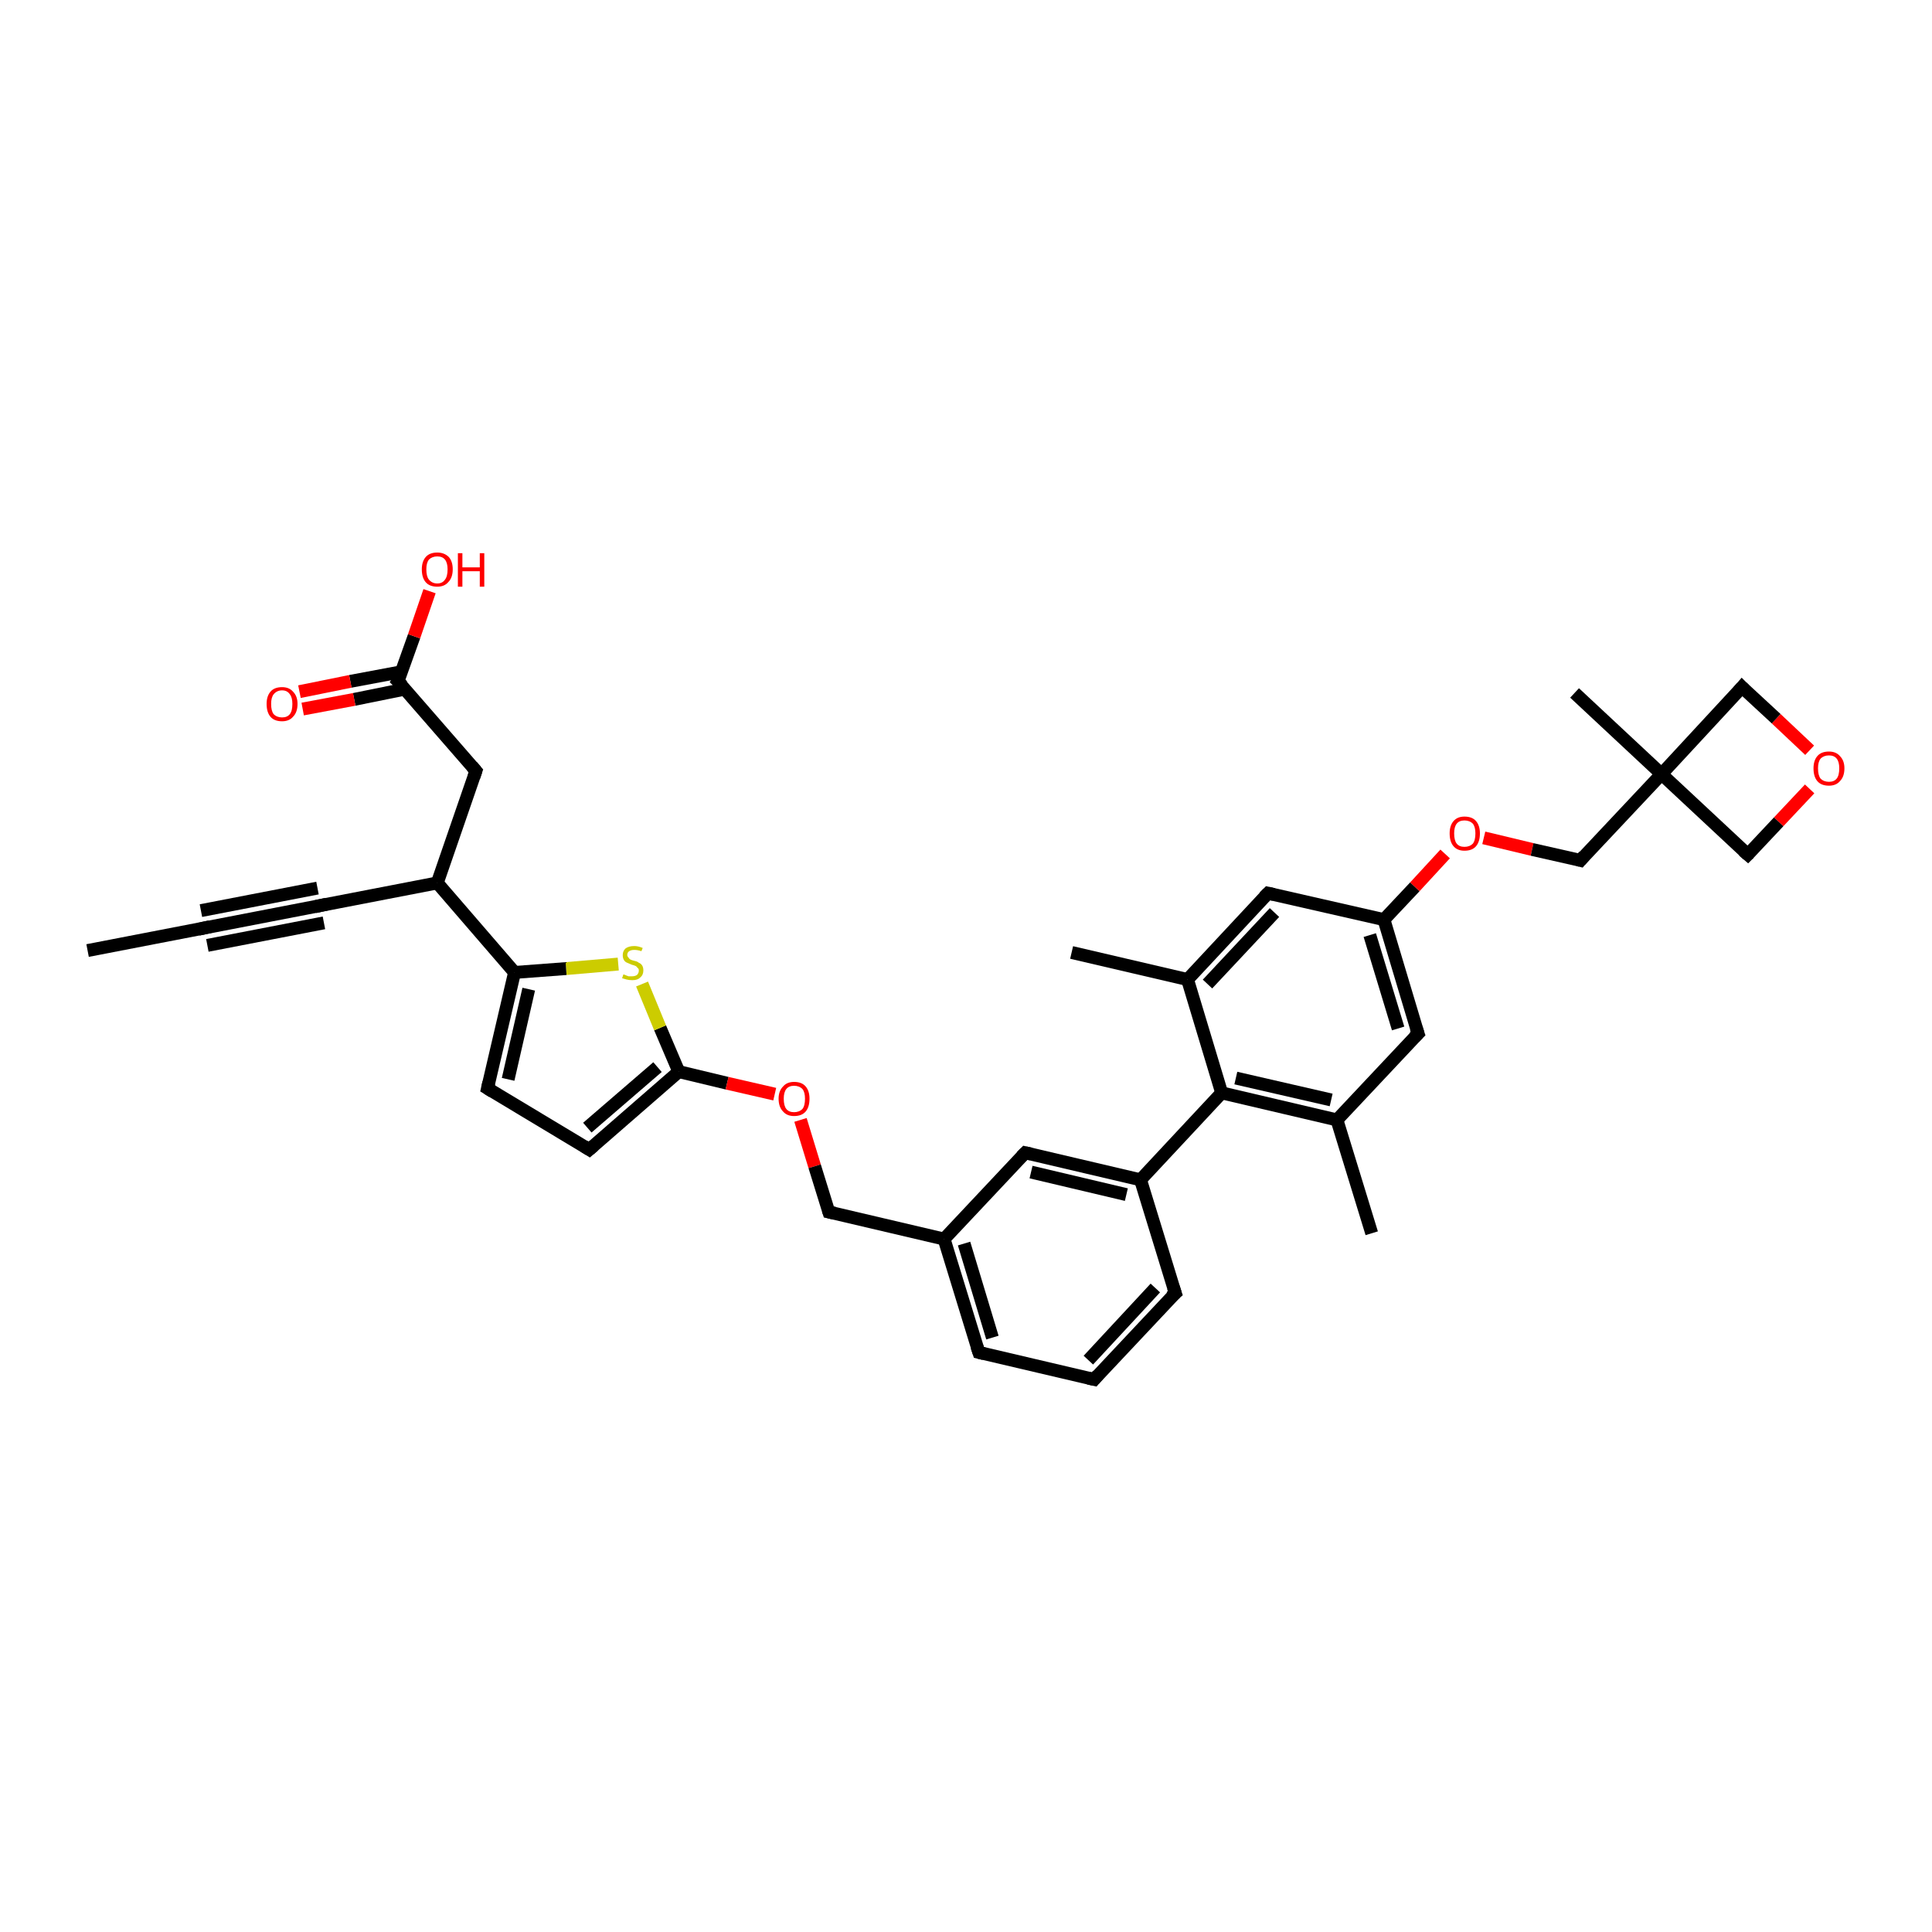 <?xml version='1.0' encoding='iso-8859-1'?>
<svg version='1.1' baseProfile='full'
              xmlns='http://www.w3.org/2000/svg'
                      xmlns:rdkit='http://www.rdkit.org/xml'
                      xmlns:xlink='http://www.w3.org/1999/xlink'
                  xml:space='preserve'
width='300px' height='300px' viewBox='0 0 300 300'>
<!-- END OF HEADER -->
<rect style='opacity:1.0;fill:#FFFFFF;stroke:none' width='300.0' height='300.0' x='0.0' y='0.0'> </rect>
<path class='bond-0 atom-0 atom-1' d='M 13.6,147.6 L 31.7,144.1' style='fill:none;fill-rule:evenodd;stroke:#000000;stroke-width:2.0px;stroke-linecap:butt;stroke-linejoin:miter;stroke-opacity:1' />
<path class='bond-1 atom-1 atom-2' d='M 31.7,144.1 L 49.8,140.6' style='fill:none;fill-rule:evenodd;stroke:#000000;stroke-width:2.0px;stroke-linecap:butt;stroke-linejoin:miter;stroke-opacity:1' />
<path class='bond-1 atom-1 atom-2' d='M 31.2,141.4 L 49.3,137.9' style='fill:none;fill-rule:evenodd;stroke:#000000;stroke-width:2.0px;stroke-linecap:butt;stroke-linejoin:miter;stroke-opacity:1' />
<path class='bond-1 atom-1 atom-2' d='M 32.2,146.8 L 50.3,143.3' style='fill:none;fill-rule:evenodd;stroke:#000000;stroke-width:2.0px;stroke-linecap:butt;stroke-linejoin:miter;stroke-opacity:1' />
<path class='bond-2 atom-2 atom-3' d='M 49.8,140.6 L 67.9,137.1' style='fill:none;fill-rule:evenodd;stroke:#000000;stroke-width:2.0px;stroke-linecap:butt;stroke-linejoin:miter;stroke-opacity:1' />
<path class='bond-3 atom-3 atom-4' d='M 67.9,137.1 L 73.9,119.7' style='fill:none;fill-rule:evenodd;stroke:#000000;stroke-width:2.0px;stroke-linecap:butt;stroke-linejoin:miter;stroke-opacity:1' />
<path class='bond-4 atom-4 atom-5' d='M 73.9,119.7 L 61.8,105.8' style='fill:none;fill-rule:evenodd;stroke:#000000;stroke-width:2.0px;stroke-linecap:butt;stroke-linejoin:miter;stroke-opacity:1' />
<path class='bond-5 atom-5 atom-6' d='M 61.8,105.8 L 64.3,98.8' style='fill:none;fill-rule:evenodd;stroke:#000000;stroke-width:2.0px;stroke-linecap:butt;stroke-linejoin:miter;stroke-opacity:1' />
<path class='bond-5 atom-5 atom-6' d='M 64.3,98.8 L 66.7,91.8' style='fill:none;fill-rule:evenodd;stroke:#FF0000;stroke-width:2.0px;stroke-linecap:butt;stroke-linejoin:miter;stroke-opacity:1' />
<path class='bond-6 atom-5 atom-7' d='M 62.4,104.3 L 54.4,105.8' style='fill:none;fill-rule:evenodd;stroke:#000000;stroke-width:2.0px;stroke-linecap:butt;stroke-linejoin:miter;stroke-opacity:1' />
<path class='bond-6 atom-5 atom-7' d='M 54.4,105.8 L 46.5,107.4' style='fill:none;fill-rule:evenodd;stroke:#FF0000;stroke-width:2.0px;stroke-linecap:butt;stroke-linejoin:miter;stroke-opacity:1' />
<path class='bond-6 atom-5 atom-7' d='M 62.9,107.0 L 55.0,108.6' style='fill:none;fill-rule:evenodd;stroke:#000000;stroke-width:2.0px;stroke-linecap:butt;stroke-linejoin:miter;stroke-opacity:1' />
<path class='bond-6 atom-5 atom-7' d='M 55.0,108.6 L 47.0,110.1' style='fill:none;fill-rule:evenodd;stroke:#FF0000;stroke-width:2.0px;stroke-linecap:butt;stroke-linejoin:miter;stroke-opacity:1' />
<path class='bond-7 atom-3 atom-8' d='M 67.9,137.1 L 79.9,151.0' style='fill:none;fill-rule:evenodd;stroke:#000000;stroke-width:2.0px;stroke-linecap:butt;stroke-linejoin:miter;stroke-opacity:1' />
<path class='bond-8 atom-8 atom-9' d='M 79.9,151.0 L 75.7,169.0' style='fill:none;fill-rule:evenodd;stroke:#000000;stroke-width:2.0px;stroke-linecap:butt;stroke-linejoin:miter;stroke-opacity:1' />
<path class='bond-8 atom-8 atom-9' d='M 82.1,153.6 L 78.9,167.6' style='fill:none;fill-rule:evenodd;stroke:#000000;stroke-width:2.0px;stroke-linecap:butt;stroke-linejoin:miter;stroke-opacity:1' />
<path class='bond-9 atom-9 atom-10' d='M 75.7,169.0 L 91.5,178.5' style='fill:none;fill-rule:evenodd;stroke:#000000;stroke-width:2.0px;stroke-linecap:butt;stroke-linejoin:miter;stroke-opacity:1' />
<path class='bond-10 atom-10 atom-11' d='M 91.5,178.5 L 105.4,166.4' style='fill:none;fill-rule:evenodd;stroke:#000000;stroke-width:2.0px;stroke-linecap:butt;stroke-linejoin:miter;stroke-opacity:1' />
<path class='bond-10 atom-10 atom-11' d='M 91.2,175.1 L 102.1,165.7' style='fill:none;fill-rule:evenodd;stroke:#000000;stroke-width:2.0px;stroke-linecap:butt;stroke-linejoin:miter;stroke-opacity:1' />
<path class='bond-11 atom-11 atom-12' d='M 105.4,166.4 L 112.9,168.2' style='fill:none;fill-rule:evenodd;stroke:#000000;stroke-width:2.0px;stroke-linecap:butt;stroke-linejoin:miter;stroke-opacity:1' />
<path class='bond-11 atom-11 atom-12' d='M 112.9,168.2 L 120.3,169.9' style='fill:none;fill-rule:evenodd;stroke:#FF0000;stroke-width:2.0px;stroke-linecap:butt;stroke-linejoin:miter;stroke-opacity:1' />
<path class='bond-12 atom-12 atom-13' d='M 124.3,173.9 L 126.5,181.1' style='fill:none;fill-rule:evenodd;stroke:#FF0000;stroke-width:2.0px;stroke-linecap:butt;stroke-linejoin:miter;stroke-opacity:1' />
<path class='bond-12 atom-12 atom-13' d='M 126.5,181.1 L 128.7,188.2' style='fill:none;fill-rule:evenodd;stroke:#000000;stroke-width:2.0px;stroke-linecap:butt;stroke-linejoin:miter;stroke-opacity:1' />
<path class='bond-13 atom-13 atom-14' d='M 128.7,188.2 L 146.6,192.4' style='fill:none;fill-rule:evenodd;stroke:#000000;stroke-width:2.0px;stroke-linecap:butt;stroke-linejoin:miter;stroke-opacity:1' />
<path class='bond-14 atom-14 atom-15' d='M 146.6,192.4 L 152.0,210.0' style='fill:none;fill-rule:evenodd;stroke:#000000;stroke-width:2.0px;stroke-linecap:butt;stroke-linejoin:miter;stroke-opacity:1' />
<path class='bond-14 atom-14 atom-15' d='M 149.7,193.1 L 154.1,207.7' style='fill:none;fill-rule:evenodd;stroke:#000000;stroke-width:2.0px;stroke-linecap:butt;stroke-linejoin:miter;stroke-opacity:1' />
<path class='bond-15 atom-15 atom-16' d='M 152.0,210.0 L 169.9,214.2' style='fill:none;fill-rule:evenodd;stroke:#000000;stroke-width:2.0px;stroke-linecap:butt;stroke-linejoin:miter;stroke-opacity:1' />
<path class='bond-16 atom-16 atom-17' d='M 169.9,214.2 L 182.5,200.8' style='fill:none;fill-rule:evenodd;stroke:#000000;stroke-width:2.0px;stroke-linecap:butt;stroke-linejoin:miter;stroke-opacity:1' />
<path class='bond-16 atom-16 atom-17' d='M 169.0,211.2 L 179.4,200.0' style='fill:none;fill-rule:evenodd;stroke:#000000;stroke-width:2.0px;stroke-linecap:butt;stroke-linejoin:miter;stroke-opacity:1' />
<path class='bond-17 atom-17 atom-18' d='M 182.5,200.8 L 177.1,183.2' style='fill:none;fill-rule:evenodd;stroke:#000000;stroke-width:2.0px;stroke-linecap:butt;stroke-linejoin:miter;stroke-opacity:1' />
<path class='bond-18 atom-18 atom-19' d='M 177.1,183.2 L 159.2,179.0' style='fill:none;fill-rule:evenodd;stroke:#000000;stroke-width:2.0px;stroke-linecap:butt;stroke-linejoin:miter;stroke-opacity:1' />
<path class='bond-18 atom-18 atom-19' d='M 174.9,185.5 L 160.1,182.0' style='fill:none;fill-rule:evenodd;stroke:#000000;stroke-width:2.0px;stroke-linecap:butt;stroke-linejoin:miter;stroke-opacity:1' />
<path class='bond-19 atom-18 atom-20' d='M 177.1,183.2 L 189.7,169.7' style='fill:none;fill-rule:evenodd;stroke:#000000;stroke-width:2.0px;stroke-linecap:butt;stroke-linejoin:miter;stroke-opacity:1' />
<path class='bond-20 atom-20 atom-21' d='M 189.7,169.7 L 207.6,173.9' style='fill:none;fill-rule:evenodd;stroke:#000000;stroke-width:2.0px;stroke-linecap:butt;stroke-linejoin:miter;stroke-opacity:1' />
<path class='bond-20 atom-20 atom-21' d='M 191.9,167.4 L 206.7,170.8' style='fill:none;fill-rule:evenodd;stroke:#000000;stroke-width:2.0px;stroke-linecap:butt;stroke-linejoin:miter;stroke-opacity:1' />
<path class='bond-21 atom-21 atom-22' d='M 207.6,173.9 L 213.0,191.5' style='fill:none;fill-rule:evenodd;stroke:#000000;stroke-width:2.0px;stroke-linecap:butt;stroke-linejoin:miter;stroke-opacity:1' />
<path class='bond-22 atom-21 atom-23' d='M 207.6,173.9 L 220.2,160.5' style='fill:none;fill-rule:evenodd;stroke:#000000;stroke-width:2.0px;stroke-linecap:butt;stroke-linejoin:miter;stroke-opacity:1' />
<path class='bond-23 atom-23 atom-24' d='M 220.2,160.5 L 214.9,142.8' style='fill:none;fill-rule:evenodd;stroke:#000000;stroke-width:2.0px;stroke-linecap:butt;stroke-linejoin:miter;stroke-opacity:1' />
<path class='bond-23 atom-23 atom-24' d='M 217.1,159.7 L 212.7,145.2' style='fill:none;fill-rule:evenodd;stroke:#000000;stroke-width:2.0px;stroke-linecap:butt;stroke-linejoin:miter;stroke-opacity:1' />
<path class='bond-24 atom-24 atom-25' d='M 214.9,142.8 L 219.7,137.7' style='fill:none;fill-rule:evenodd;stroke:#000000;stroke-width:2.0px;stroke-linecap:butt;stroke-linejoin:miter;stroke-opacity:1' />
<path class='bond-24 atom-24 atom-25' d='M 219.7,137.7 L 224.4,132.6' style='fill:none;fill-rule:evenodd;stroke:#FF0000;stroke-width:2.0px;stroke-linecap:butt;stroke-linejoin:miter;stroke-opacity:1' />
<path class='bond-25 atom-25 atom-26' d='M 230.4,130.1 L 237.9,131.9' style='fill:none;fill-rule:evenodd;stroke:#FF0000;stroke-width:2.0px;stroke-linecap:butt;stroke-linejoin:miter;stroke-opacity:1' />
<path class='bond-25 atom-25 atom-26' d='M 237.9,131.9 L 245.4,133.6' style='fill:none;fill-rule:evenodd;stroke:#000000;stroke-width:2.0px;stroke-linecap:butt;stroke-linejoin:miter;stroke-opacity:1' />
<path class='bond-26 atom-26 atom-27' d='M 245.4,133.6 L 258.0,120.2' style='fill:none;fill-rule:evenodd;stroke:#000000;stroke-width:2.0px;stroke-linecap:butt;stroke-linejoin:miter;stroke-opacity:1' />
<path class='bond-27 atom-27 atom-28' d='M 258.0,120.2 L 244.5,107.6' style='fill:none;fill-rule:evenodd;stroke:#000000;stroke-width:2.0px;stroke-linecap:butt;stroke-linejoin:miter;stroke-opacity:1' />
<path class='bond-28 atom-27 atom-29' d='M 258.0,120.2 L 271.4,132.7' style='fill:none;fill-rule:evenodd;stroke:#000000;stroke-width:2.0px;stroke-linecap:butt;stroke-linejoin:miter;stroke-opacity:1' />
<path class='bond-29 atom-29 atom-30' d='M 271.4,132.7 L 276.2,127.6' style='fill:none;fill-rule:evenodd;stroke:#000000;stroke-width:2.0px;stroke-linecap:butt;stroke-linejoin:miter;stroke-opacity:1' />
<path class='bond-29 atom-29 atom-30' d='M 276.2,127.6 L 281.0,122.5' style='fill:none;fill-rule:evenodd;stroke:#FF0000;stroke-width:2.0px;stroke-linecap:butt;stroke-linejoin:miter;stroke-opacity:1' />
<path class='bond-30 atom-30 atom-31' d='M 281.0,116.5 L 275.8,111.6' style='fill:none;fill-rule:evenodd;stroke:#FF0000;stroke-width:2.0px;stroke-linecap:butt;stroke-linejoin:miter;stroke-opacity:1' />
<path class='bond-30 atom-30 atom-31' d='M 275.8,111.6 L 270.5,106.7' style='fill:none;fill-rule:evenodd;stroke:#000000;stroke-width:2.0px;stroke-linecap:butt;stroke-linejoin:miter;stroke-opacity:1' />
<path class='bond-31 atom-24 atom-32' d='M 214.9,142.8 L 196.9,138.7' style='fill:none;fill-rule:evenodd;stroke:#000000;stroke-width:2.0px;stroke-linecap:butt;stroke-linejoin:miter;stroke-opacity:1' />
<path class='bond-32 atom-32 atom-33' d='M 196.9,138.7 L 184.4,152.1' style='fill:none;fill-rule:evenodd;stroke:#000000;stroke-width:2.0px;stroke-linecap:butt;stroke-linejoin:miter;stroke-opacity:1' />
<path class='bond-32 atom-32 atom-33' d='M 197.9,141.7 L 187.5,152.8' style='fill:none;fill-rule:evenodd;stroke:#000000;stroke-width:2.0px;stroke-linecap:butt;stroke-linejoin:miter;stroke-opacity:1' />
<path class='bond-33 atom-33 atom-34' d='M 184.4,152.1 L 166.4,147.9' style='fill:none;fill-rule:evenodd;stroke:#000000;stroke-width:2.0px;stroke-linecap:butt;stroke-linejoin:miter;stroke-opacity:1' />
<path class='bond-34 atom-11 atom-35' d='M 105.4,166.4 L 102.5,159.6' style='fill:none;fill-rule:evenodd;stroke:#000000;stroke-width:2.0px;stroke-linecap:butt;stroke-linejoin:miter;stroke-opacity:1' />
<path class='bond-34 atom-11 atom-35' d='M 102.5,159.6 L 99.7,152.8' style='fill:none;fill-rule:evenodd;stroke:#CCCC00;stroke-width:2.0px;stroke-linecap:butt;stroke-linejoin:miter;stroke-opacity:1' />
<path class='bond-35 atom-35 atom-8' d='M 96.0,149.7 L 87.9,150.4' style='fill:none;fill-rule:evenodd;stroke:#CCCC00;stroke-width:2.0px;stroke-linecap:butt;stroke-linejoin:miter;stroke-opacity:1' />
<path class='bond-35 atom-35 atom-8' d='M 87.9,150.4 L 79.9,151.0' style='fill:none;fill-rule:evenodd;stroke:#000000;stroke-width:2.0px;stroke-linecap:butt;stroke-linejoin:miter;stroke-opacity:1' />
<path class='bond-36 atom-19 atom-14' d='M 159.2,179.0 L 146.6,192.4' style='fill:none;fill-rule:evenodd;stroke:#000000;stroke-width:2.0px;stroke-linecap:butt;stroke-linejoin:miter;stroke-opacity:1' />
<path class='bond-37 atom-33 atom-20' d='M 184.4,152.1 L 189.7,169.7' style='fill:none;fill-rule:evenodd;stroke:#000000;stroke-width:2.0px;stroke-linecap:butt;stroke-linejoin:miter;stroke-opacity:1' />
<path class='bond-38 atom-31 atom-27' d='M 270.5,106.7 L 258.0,120.2' style='fill:none;fill-rule:evenodd;stroke:#000000;stroke-width:2.0px;stroke-linecap:butt;stroke-linejoin:miter;stroke-opacity:1' />
<path d='M 30.8,144.3 L 31.7,144.1 L 32.6,143.9' style='fill:none;stroke:#000000;stroke-width:2.0px;stroke-linecap:butt;stroke-linejoin:miter;stroke-opacity:1;' />
<path d='M 48.9,140.8 L 49.8,140.6 L 50.7,140.4' style='fill:none;stroke:#000000;stroke-width:2.0px;stroke-linecap:butt;stroke-linejoin:miter;stroke-opacity:1;' />
<path d='M 73.6,120.6 L 73.9,119.7 L 73.3,119.0' style='fill:none;stroke:#000000;stroke-width:2.0px;stroke-linecap:butt;stroke-linejoin:miter;stroke-opacity:1;' />
<path d='M 62.5,106.5 L 61.8,105.8 L 62.0,105.5' style='fill:none;stroke:#000000;stroke-width:2.0px;stroke-linecap:butt;stroke-linejoin:miter;stroke-opacity:1;' />
<path d='M 75.9,168.1 L 75.7,169.0 L 76.5,169.5' style='fill:none;stroke:#000000;stroke-width:2.0px;stroke-linecap:butt;stroke-linejoin:miter;stroke-opacity:1;' />
<path d='M 90.7,178.0 L 91.5,178.5 L 92.2,177.9' style='fill:none;stroke:#000000;stroke-width:2.0px;stroke-linecap:butt;stroke-linejoin:miter;stroke-opacity:1;' />
<path d='M 128.6,187.9 L 128.7,188.2 L 129.6,188.4' style='fill:none;stroke:#000000;stroke-width:2.0px;stroke-linecap:butt;stroke-linejoin:miter;stroke-opacity:1;' />
<path d='M 151.7,209.1 L 152.0,210.0 L 152.8,210.2' style='fill:none;stroke:#000000;stroke-width:2.0px;stroke-linecap:butt;stroke-linejoin:miter;stroke-opacity:1;' />
<path d='M 169.0,214.0 L 169.9,214.2 L 170.5,213.5' style='fill:none;stroke:#000000;stroke-width:2.0px;stroke-linecap:butt;stroke-linejoin:miter;stroke-opacity:1;' />
<path d='M 181.8,201.4 L 182.5,200.8 L 182.2,199.9' style='fill:none;stroke:#000000;stroke-width:2.0px;stroke-linecap:butt;stroke-linejoin:miter;stroke-opacity:1;' />
<path d='M 160.1,179.2 L 159.2,179.0 L 158.6,179.6' style='fill:none;stroke:#000000;stroke-width:2.0px;stroke-linecap:butt;stroke-linejoin:miter;stroke-opacity:1;' />
<path d='M 219.6,161.1 L 220.2,160.5 L 219.9,159.6' style='fill:none;stroke:#000000;stroke-width:2.0px;stroke-linecap:butt;stroke-linejoin:miter;stroke-opacity:1;' />
<path d='M 245.0,133.5 L 245.4,133.6 L 246.0,132.9' style='fill:none;stroke:#000000;stroke-width:2.0px;stroke-linecap:butt;stroke-linejoin:miter;stroke-opacity:1;' />
<path d='M 270.7,132.1 L 271.4,132.7 L 271.6,132.5' style='fill:none;stroke:#000000;stroke-width:2.0px;stroke-linecap:butt;stroke-linejoin:miter;stroke-opacity:1;' />
<path d='M 270.8,107.0 L 270.5,106.7 L 269.9,107.4' style='fill:none;stroke:#000000;stroke-width:2.0px;stroke-linecap:butt;stroke-linejoin:miter;stroke-opacity:1;' />
<path d='M 197.8,138.9 L 196.9,138.7 L 196.3,139.3' style='fill:none;stroke:#000000;stroke-width:2.0px;stroke-linecap:butt;stroke-linejoin:miter;stroke-opacity:1;' />
<path class='atom-6' d='M 65.5 88.4
Q 65.5 87.2, 66.1 86.5
Q 66.7 85.8, 67.9 85.8
Q 69.0 85.8, 69.7 86.5
Q 70.3 87.2, 70.3 88.4
Q 70.3 89.7, 69.6 90.4
Q 69.0 91.1, 67.9 91.1
Q 66.7 91.1, 66.1 90.4
Q 65.5 89.7, 65.5 88.4
M 67.9 90.6
Q 68.7 90.6, 69.1 90.0
Q 69.5 89.5, 69.5 88.4
Q 69.5 87.4, 69.1 86.9
Q 68.7 86.4, 67.9 86.4
Q 67.1 86.4, 66.6 86.9
Q 66.2 87.4, 66.2 88.4
Q 66.2 89.5, 66.6 90.0
Q 67.1 90.6, 67.9 90.6
' fill='#FF0000'/>
<path class='atom-6' d='M 71.1 85.9
L 71.8 85.9
L 71.8 88.1
L 74.5 88.1
L 74.5 85.9
L 75.2 85.9
L 75.2 91.1
L 74.5 91.1
L 74.5 88.7
L 71.8 88.7
L 71.8 91.1
L 71.1 91.1
L 71.1 85.9
' fill='#FF0000'/>
<path class='atom-7' d='M 41.4 109.3
Q 41.4 108.1, 42.0 107.4
Q 42.6 106.7, 43.8 106.7
Q 44.9 106.7, 45.5 107.4
Q 46.2 108.1, 46.2 109.3
Q 46.2 110.6, 45.5 111.3
Q 44.9 112.0, 43.8 112.0
Q 42.6 112.0, 42.0 111.3
Q 41.4 110.6, 41.4 109.3
M 43.8 111.4
Q 44.6 111.4, 45.0 110.9
Q 45.4 110.4, 45.4 109.3
Q 45.4 108.3, 45.0 107.8
Q 44.6 107.2, 43.8 107.2
Q 43.0 107.2, 42.5 107.8
Q 42.1 108.3, 42.1 109.3
Q 42.1 110.4, 42.5 110.9
Q 43.0 111.4, 43.8 111.4
' fill='#FF0000'/>
<path class='atom-12' d='M 120.9 170.6
Q 120.9 169.4, 121.6 168.7
Q 122.2 168.0, 123.3 168.0
Q 124.5 168.0, 125.1 168.7
Q 125.7 169.4, 125.7 170.6
Q 125.7 171.9, 125.1 172.6
Q 124.5 173.3, 123.3 173.3
Q 122.2 173.3, 121.6 172.6
Q 120.9 171.9, 120.9 170.6
M 123.3 172.7
Q 124.1 172.7, 124.6 172.2
Q 125.0 171.7, 125.0 170.6
Q 125.0 169.6, 124.6 169.1
Q 124.1 168.6, 123.3 168.6
Q 122.5 168.6, 122.1 169.1
Q 121.7 169.6, 121.7 170.6
Q 121.7 171.7, 122.1 172.2
Q 122.5 172.7, 123.3 172.7
' fill='#FF0000'/>
<path class='atom-25' d='M 225.1 129.4
Q 225.1 128.2, 225.7 127.5
Q 226.3 126.8, 227.4 126.8
Q 228.6 126.8, 229.2 127.5
Q 229.8 128.2, 229.8 129.4
Q 229.8 130.7, 229.2 131.4
Q 228.6 132.1, 227.4 132.1
Q 226.3 132.1, 225.7 131.4
Q 225.1 130.7, 225.1 129.4
M 227.4 131.5
Q 228.2 131.5, 228.7 131.0
Q 229.1 130.5, 229.1 129.4
Q 229.1 128.4, 228.7 127.9
Q 228.2 127.4, 227.4 127.4
Q 226.6 127.4, 226.2 127.9
Q 225.8 128.4, 225.8 129.4
Q 225.8 130.5, 226.2 131.0
Q 226.6 131.5, 227.4 131.5
' fill='#FF0000'/>
<path class='atom-30' d='M 281.6 119.3
Q 281.6 118.1, 282.2 117.4
Q 282.8 116.7, 284.0 116.7
Q 285.1 116.7, 285.7 117.4
Q 286.4 118.1, 286.4 119.3
Q 286.4 120.6, 285.7 121.3
Q 285.1 122.0, 284.0 122.0
Q 282.8 122.0, 282.2 121.3
Q 281.6 120.6, 281.6 119.3
M 284.0 121.4
Q 284.8 121.4, 285.2 120.9
Q 285.6 120.4, 285.6 119.3
Q 285.6 118.3, 285.2 117.8
Q 284.8 117.3, 284.0 117.3
Q 283.2 117.3, 282.7 117.8
Q 282.3 118.3, 282.3 119.3
Q 282.3 120.4, 282.7 120.9
Q 283.2 121.4, 284.0 121.4
' fill='#FF0000'/>
<path class='atom-35' d='M 96.8 151.3
Q 96.8 151.3, 97.1 151.4
Q 97.3 151.5, 97.6 151.6
Q 97.9 151.6, 98.1 151.6
Q 98.6 151.6, 98.9 151.4
Q 99.2 151.1, 99.2 150.7
Q 99.2 150.4, 99.0 150.3
Q 98.9 150.1, 98.7 150.0
Q 98.5 149.9, 98.1 149.8
Q 97.6 149.6, 97.4 149.5
Q 97.1 149.4, 96.9 149.1
Q 96.7 148.8, 96.7 148.3
Q 96.7 147.7, 97.1 147.3
Q 97.6 146.9, 98.5 146.9
Q 99.1 146.9, 99.8 147.2
L 99.6 147.7
Q 99.0 147.5, 98.5 147.5
Q 98.0 147.5, 97.7 147.7
Q 97.4 147.9, 97.4 148.3
Q 97.4 148.5, 97.6 148.7
Q 97.7 148.9, 97.9 149.0
Q 98.1 149.1, 98.5 149.2
Q 99.0 149.3, 99.2 149.5
Q 99.5 149.6, 99.7 149.9
Q 99.9 150.2, 99.9 150.7
Q 99.9 151.4, 99.4 151.8
Q 99.0 152.2, 98.2 152.2
Q 97.7 152.2, 97.3 152.1
Q 97.0 152.0, 96.6 151.9
L 96.8 151.3
' fill='#CCCC00'/>
</svg>
